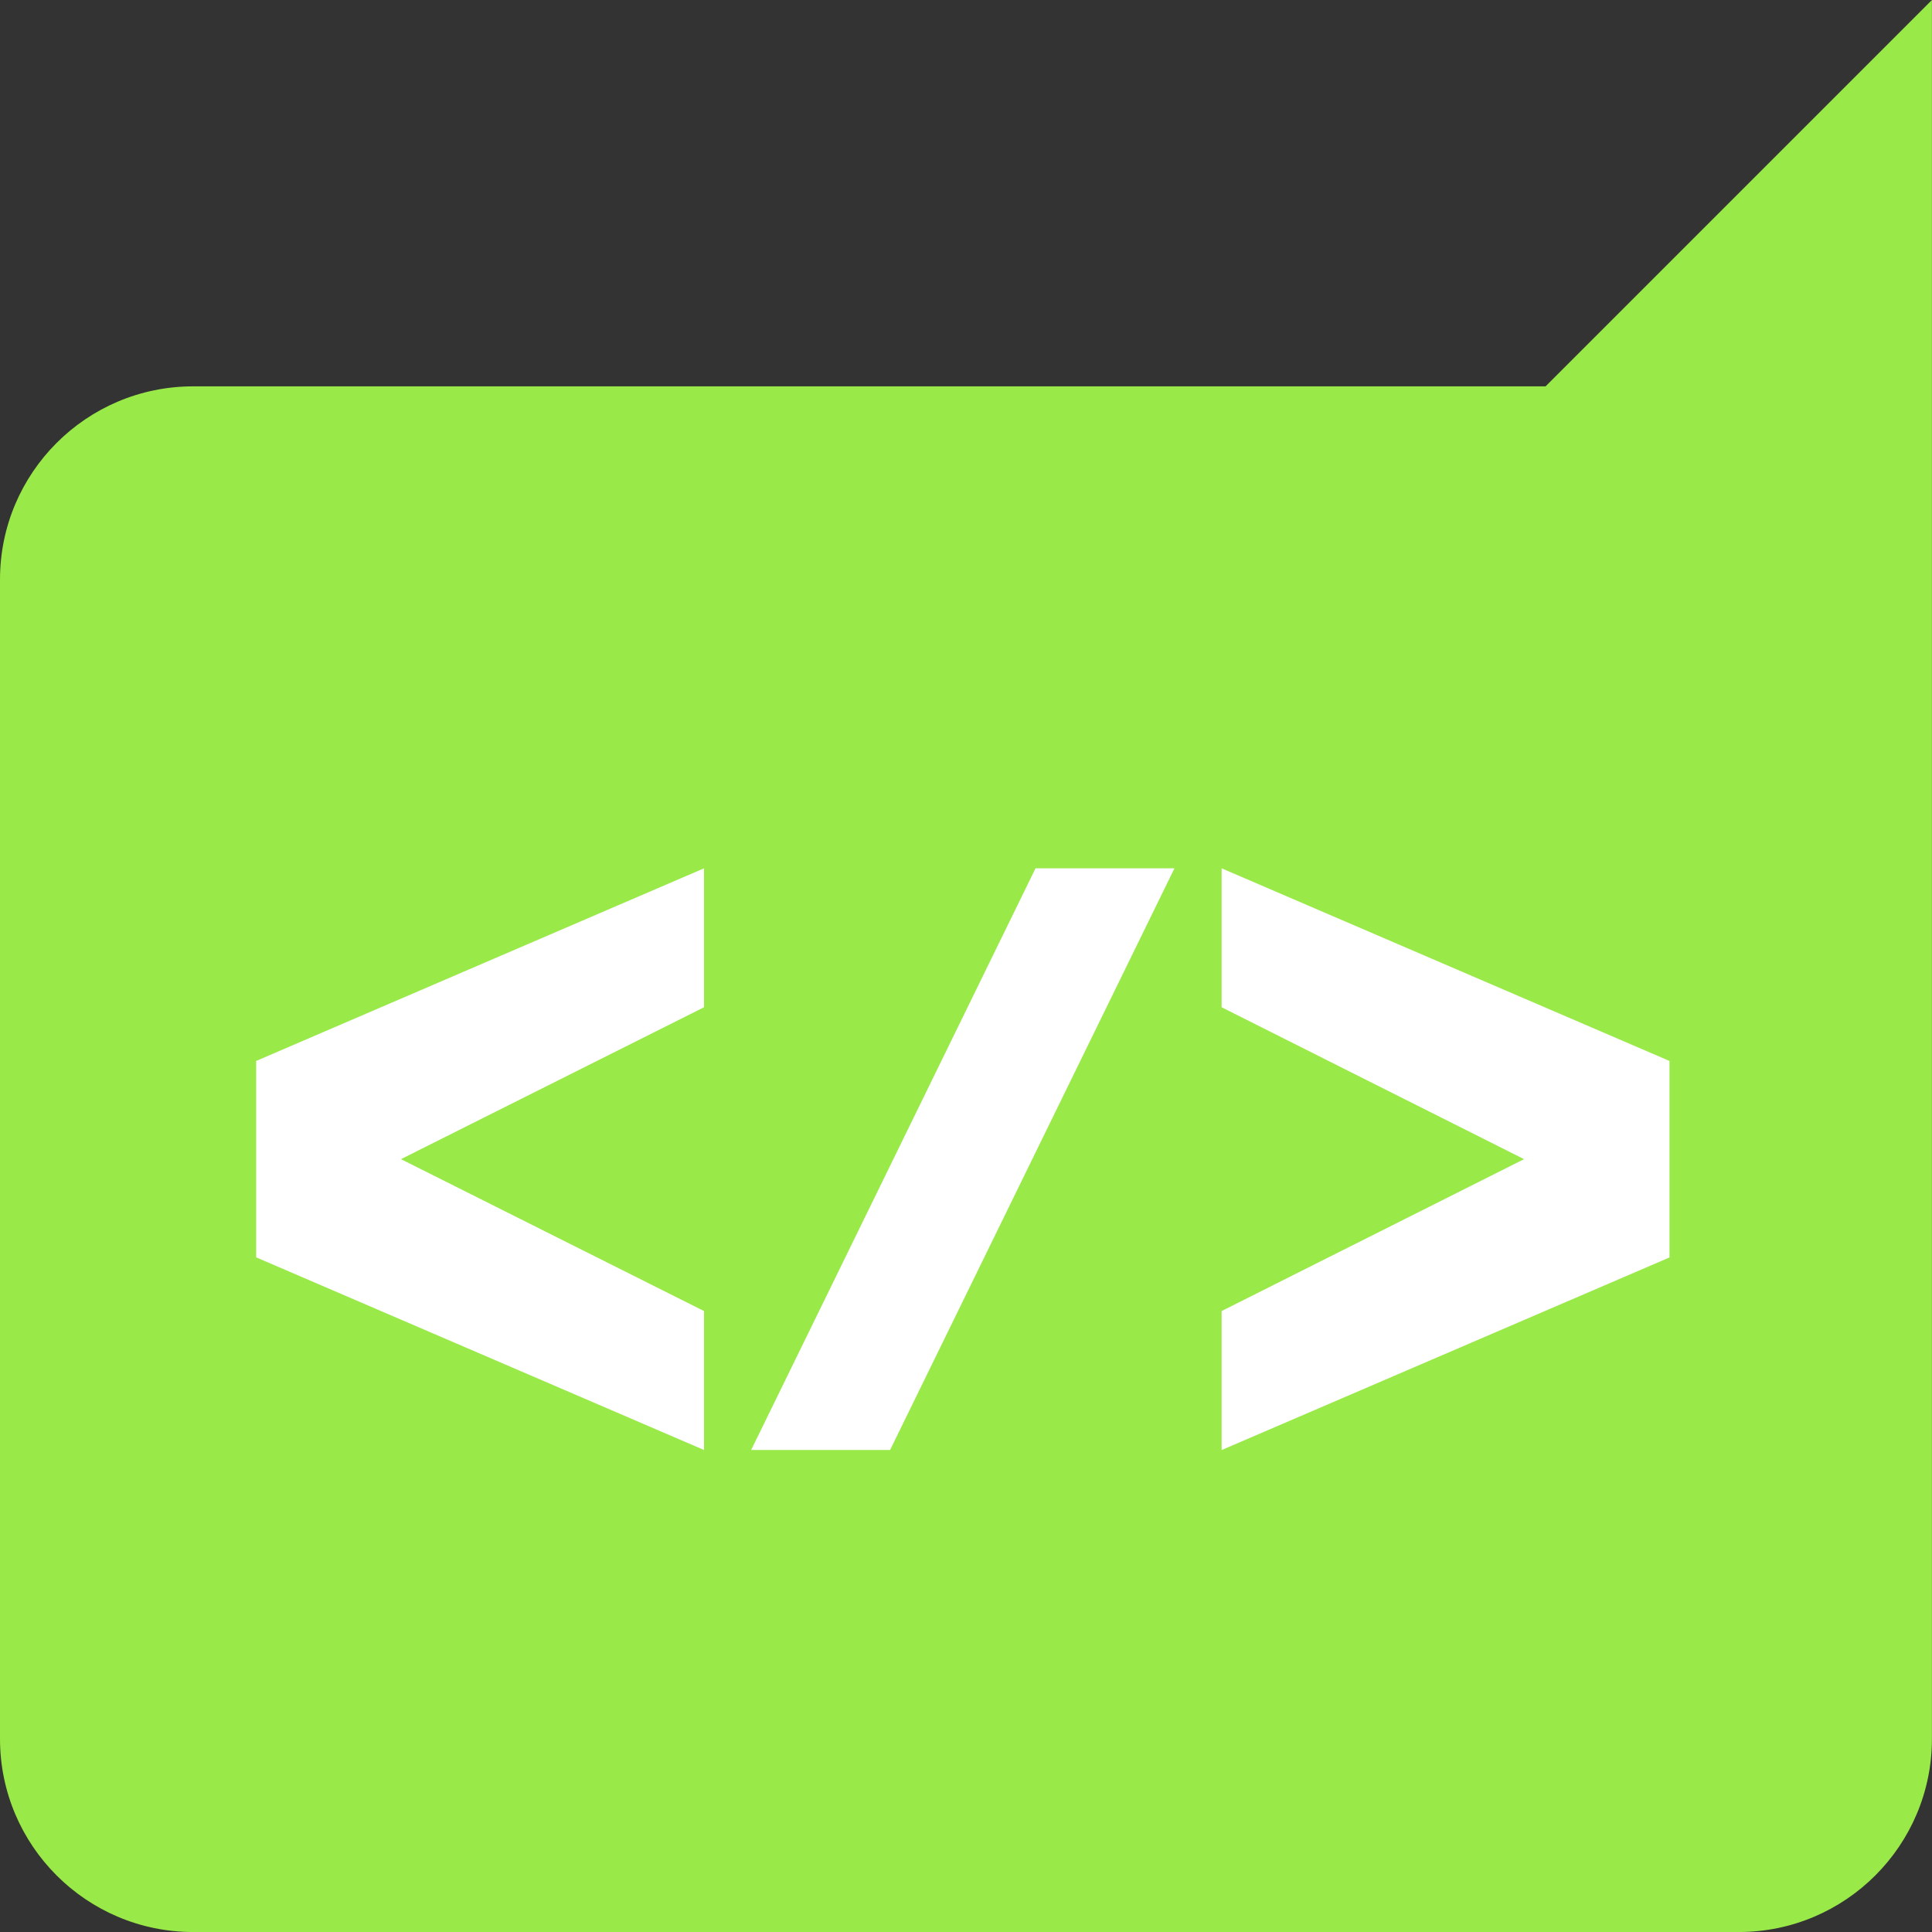 <?xml version="1.0" encoding="UTF-8"?> <svg xmlns="http://www.w3.org/2000/svg" width="82" height="82" viewBox="0 0 82 82" fill="none"><rect x="0" y="0" width="82" height="82" fill="#333333" stroke="none"/> <path d="M8.199 16.398H65.599L81.997 0V24.601V38.645V73.802C81.997 78.328 78.324 82.001 73.798 82.001H8.199C3.672 82.001 -4.03006e-05 78.328 -4.03006e-05 73.802V24.597C-4.03006e-05 20.07 3.672 16.398 8.199 16.398Z" fill="#99E948"></path> <path d="M29.881 42.751L17.018 49.198L29.881 55.645V61.542L10.872 53.366V45.03L29.881 36.854V42.751Z" fill="white"></path> <path d="M37.778 61.542H31.881L43.951 36.854H49.848L37.778 61.542Z" fill="white"></path> <path d="M51.849 42.751V36.854L70.859 45.03V53.37L51.849 61.545V55.645L64.685 49.198L51.849 42.751Z" fill="white"></path> </svg> 